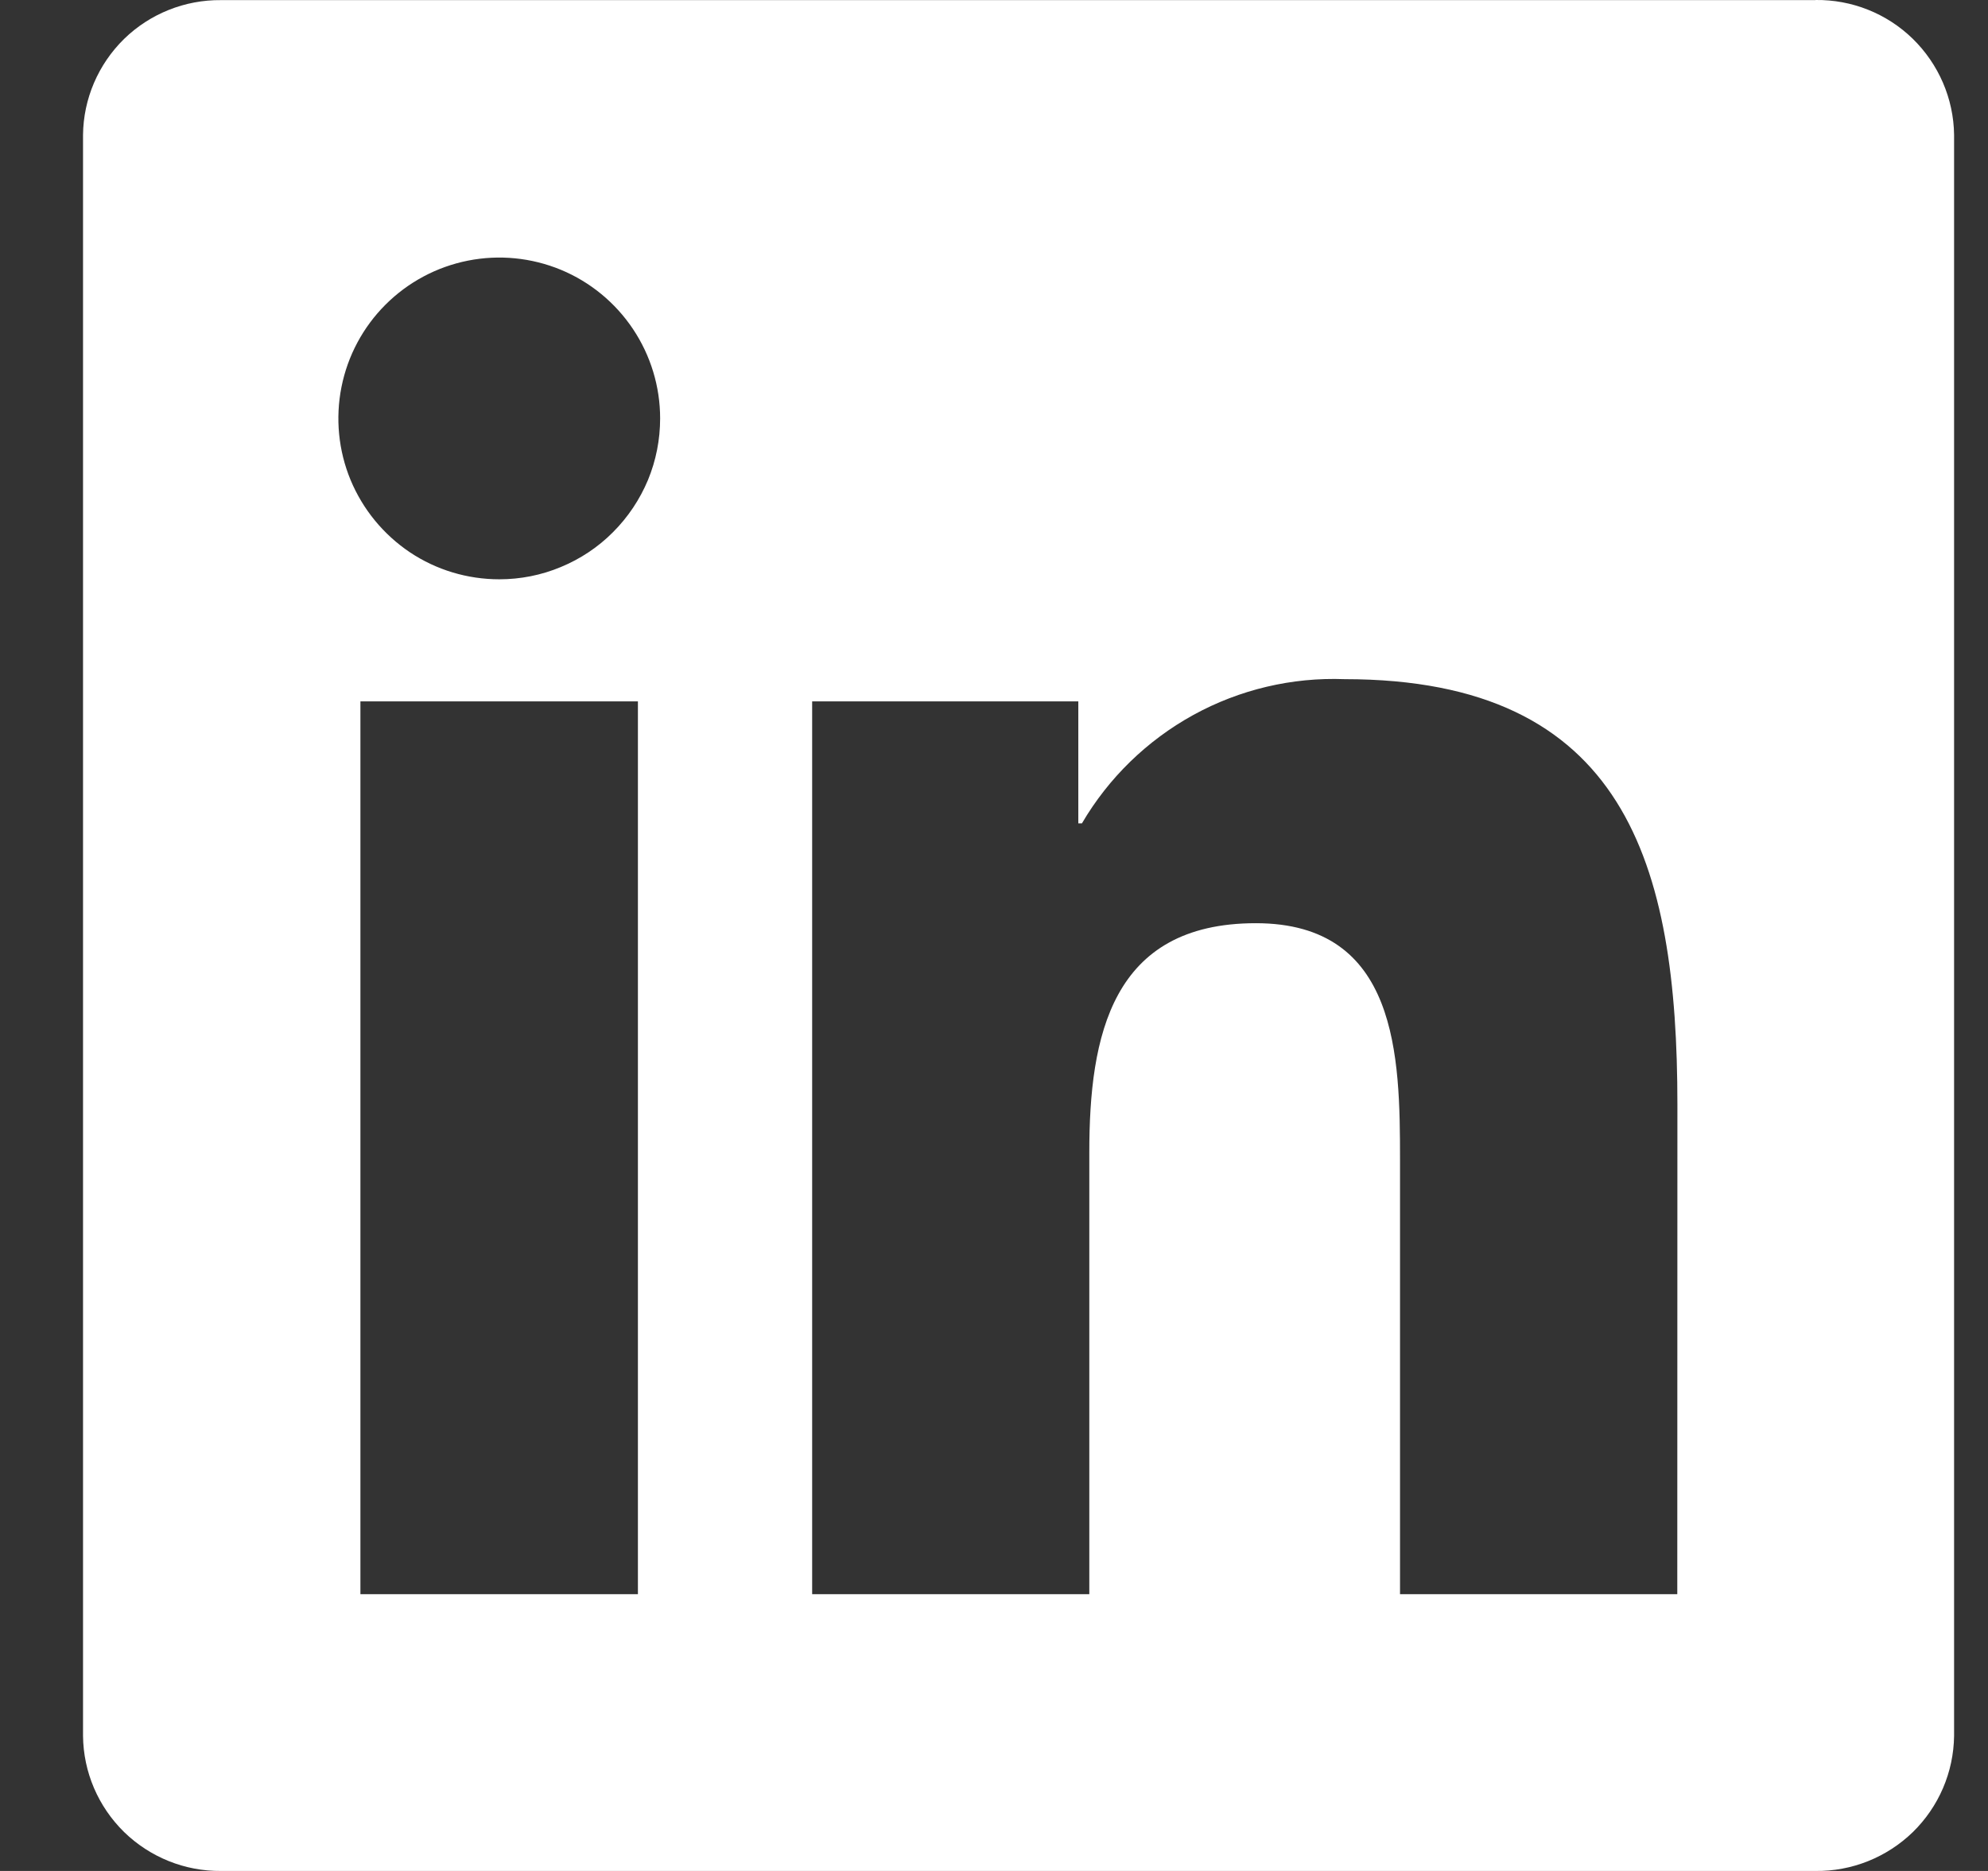 <svg width="17" height="16" viewBox="0 0 17 16" fill="none" xmlns="http://www.w3.org/2000/svg">
<rect x="0" y="0" width="17" height="16" fill="#333333" stroke="none"/>
<path d="M14.343 13.633H11.972V9.92C11.972 9.035 11.956 7.895 10.739 7.895C9.504 7.895 9.315 8.86 9.315 9.856V13.633H6.945V5.998H9.221V7.041H9.252C9.48 6.652 9.809 6.332 10.205 6.114C10.6 5.897 11.047 5.791 11.498 5.808C13.901 5.808 14.344 7.389 14.344 9.445L14.343 13.633ZM4.27 4.954C3.997 4.954 3.731 4.874 3.505 4.723C3.279 4.571 3.103 4.357 2.998 4.105C2.894 3.854 2.867 3.577 2.92 3.31C2.973 3.043 3.104 2.798 3.296 2.606C3.489 2.413 3.734 2.282 4.001 2.229C4.268 2.176 4.544 2.203 4.796 2.307C5.047 2.411 5.262 2.588 5.413 2.814C5.564 3.04 5.645 3.306 5.645 3.578C5.645 3.759 5.61 3.938 5.541 4.105C5.471 4.272 5.37 4.423 5.242 4.551C5.115 4.679 4.963 4.78 4.796 4.849C4.629 4.919 4.45 4.954 4.27 4.954ZM5.455 13.633H3.082V5.998H5.455V13.633ZM15.525 0.001H1.89C1.581 -0.002 1.283 0.117 1.061 0.333C0.84 0.55 0.713 0.845 0.71 1.154V14.845C0.713 15.155 0.84 15.45 1.061 15.667C1.283 15.883 1.581 16.003 1.89 16H15.525C15.835 16.004 16.134 15.884 16.357 15.668C16.579 15.451 16.706 15.156 16.71 14.845V1.153C16.706 0.843 16.578 0.548 16.356 0.331C16.134 0.115 15.835 -0.004 15.525 0" fill="white"/>
</svg>
